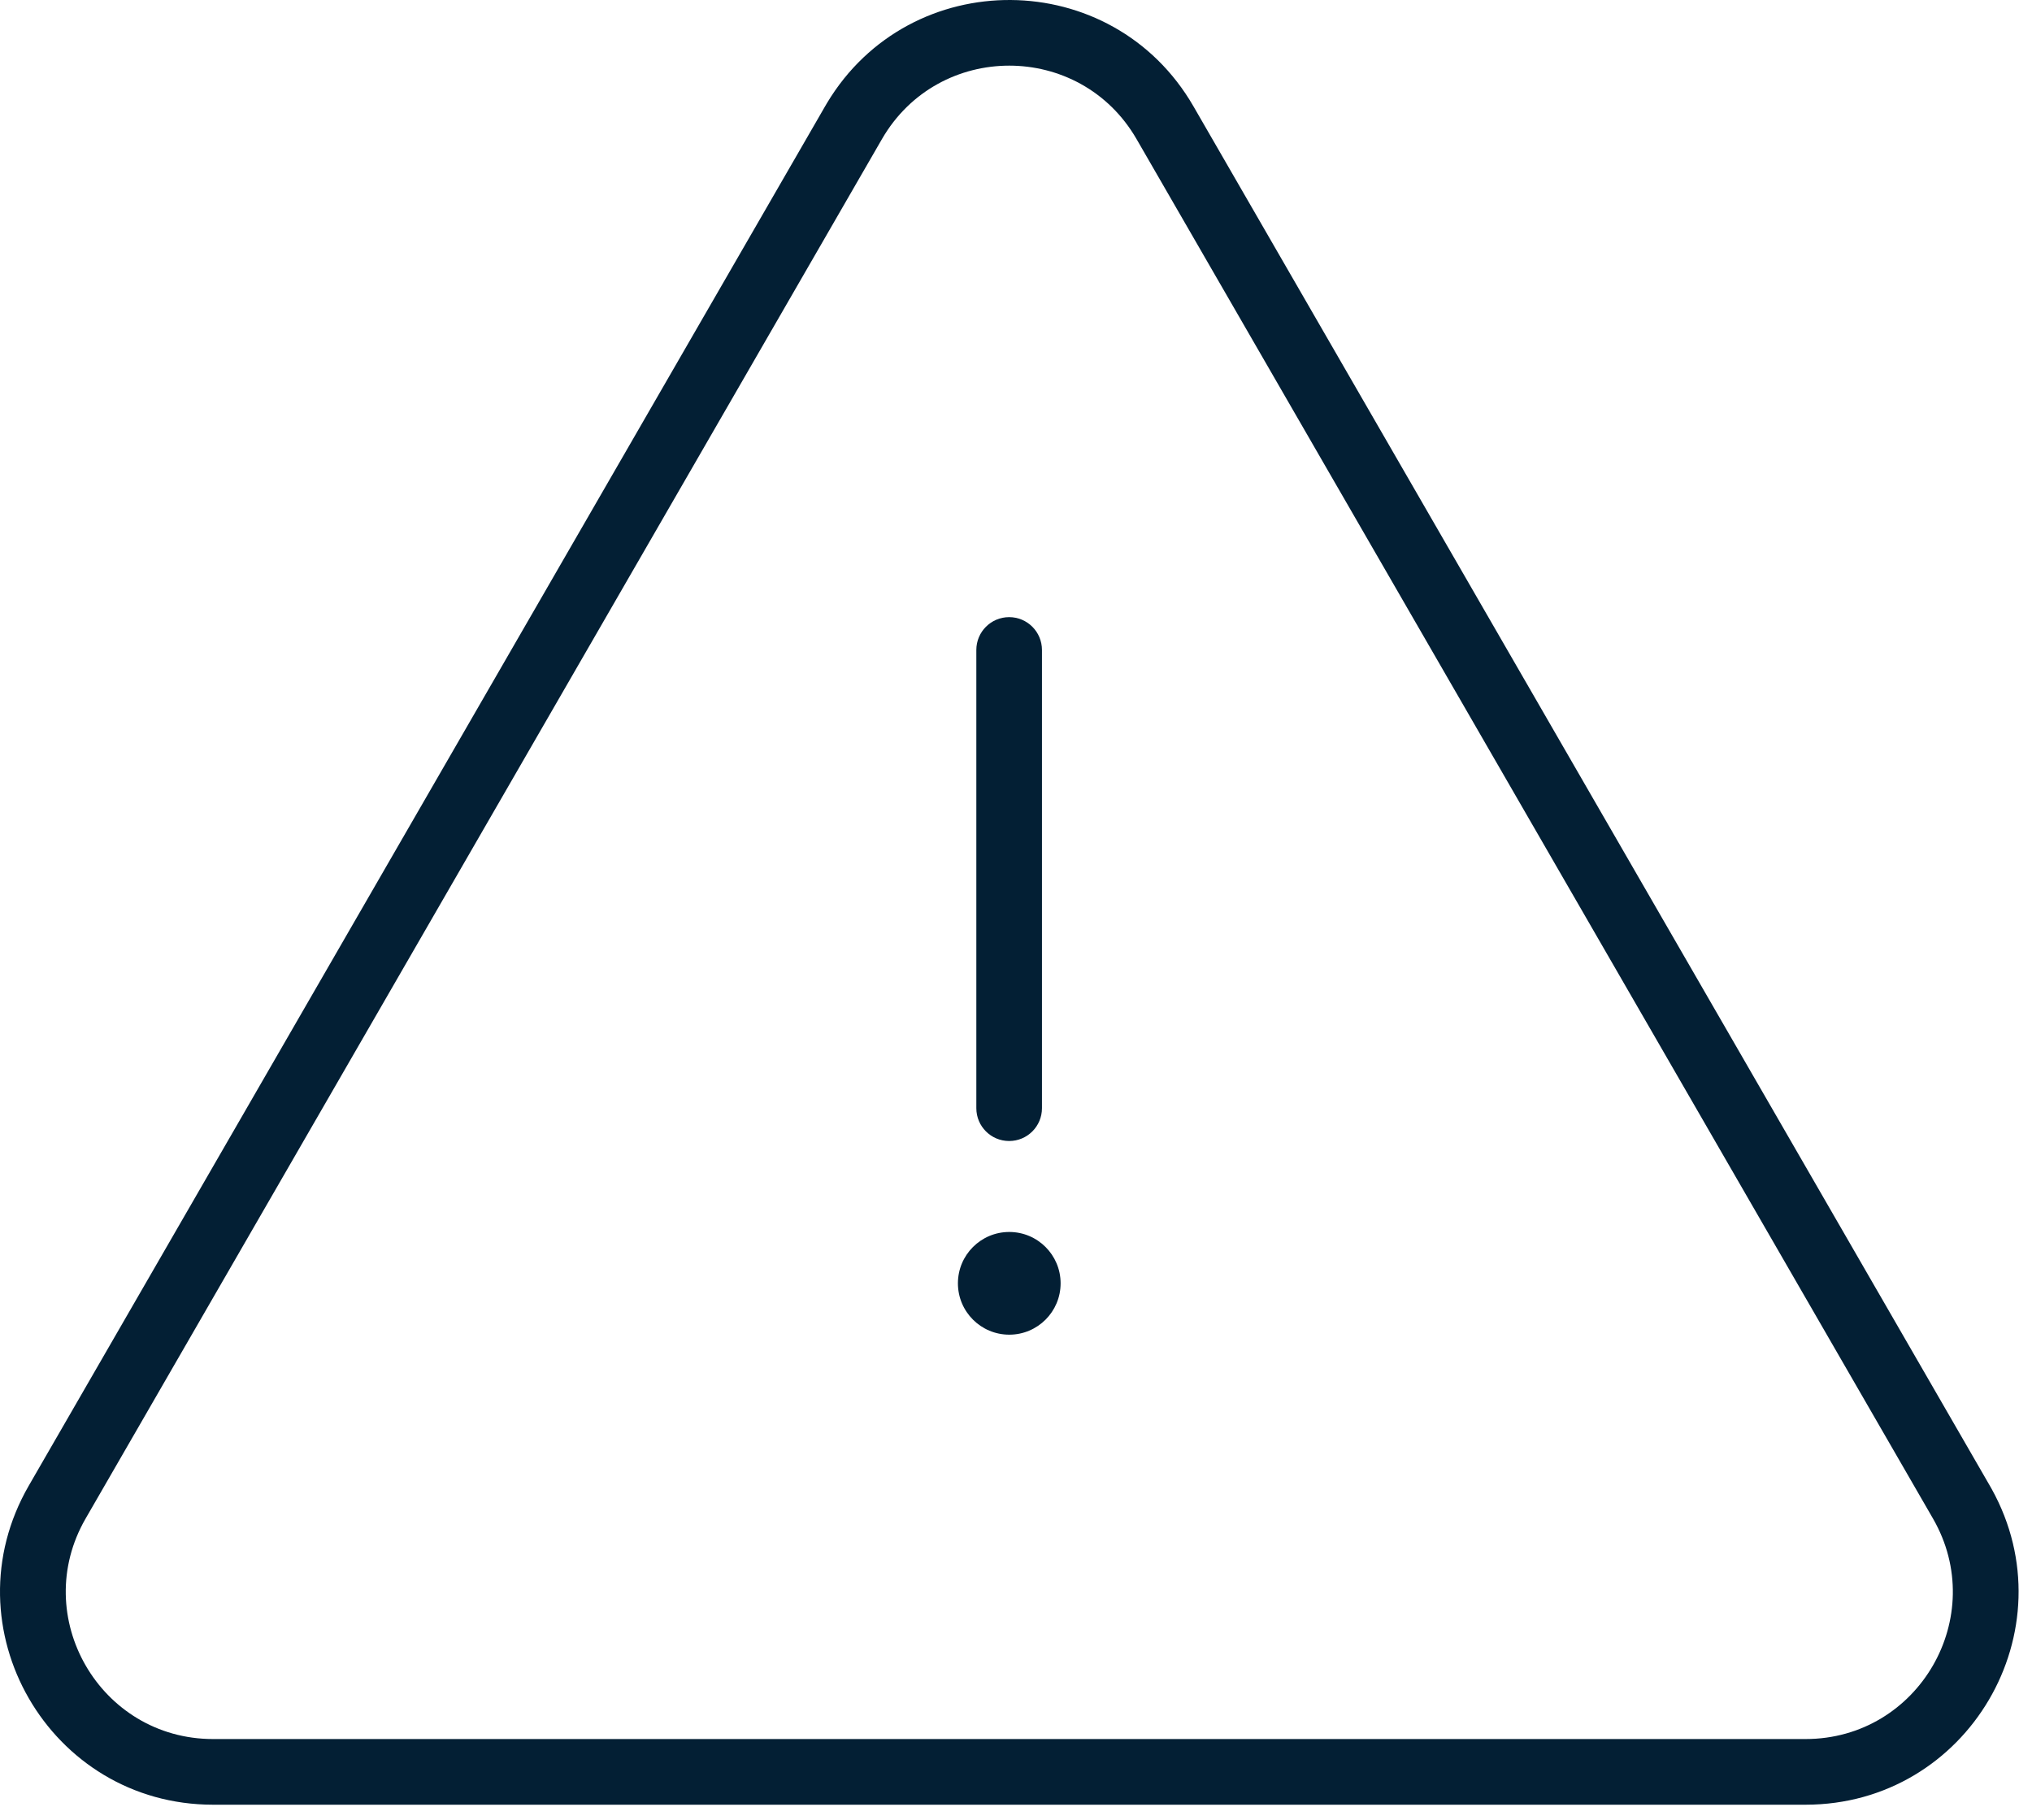 <svg width="67" height="60" viewBox="0 0 67 60" fill="none" xmlns="http://www.w3.org/2000/svg">
<path d="M27.268 3.398C30.008 -1.169 36.673 -1.132 39.352 3.507L65.608 48.981L65.67 49.09C68.255 53.747 64.89 59.501 59.533 59.501H7.025C1.626 59.501 -1.75 53.656 0.95 48.981L27.204 3.507L27.268 3.398ZM37.477 4.589C35.611 1.356 30.945 1.356 29.078 4.589L2.825 50.063C0.958 53.295 3.292 57.336 7.025 57.336H59.533C63.267 57.336 65.6 53.295 63.733 50.063V50.063L37.477 4.589Z" fill="#031F34"/>
<path d="M32.192 36.537V21.43C32.192 20.832 32.676 20.347 33.274 20.347C33.872 20.347 34.356 20.832 34.356 21.43V36.537C34.356 37.135 33.872 37.619 33.274 37.619C32.676 37.619 32.192 37.135 32.192 36.537Z" fill="#031F34"/>
<path d="M33.278 44.004C34.213 44.004 34.971 43.246 34.971 42.311C34.971 41.376 34.213 40.618 33.278 40.618C32.343 40.618 31.585 41.376 31.585 42.311C31.585 43.246 32.343 44.004 33.278 44.004Z" fill="#031F34"/>
</svg>
